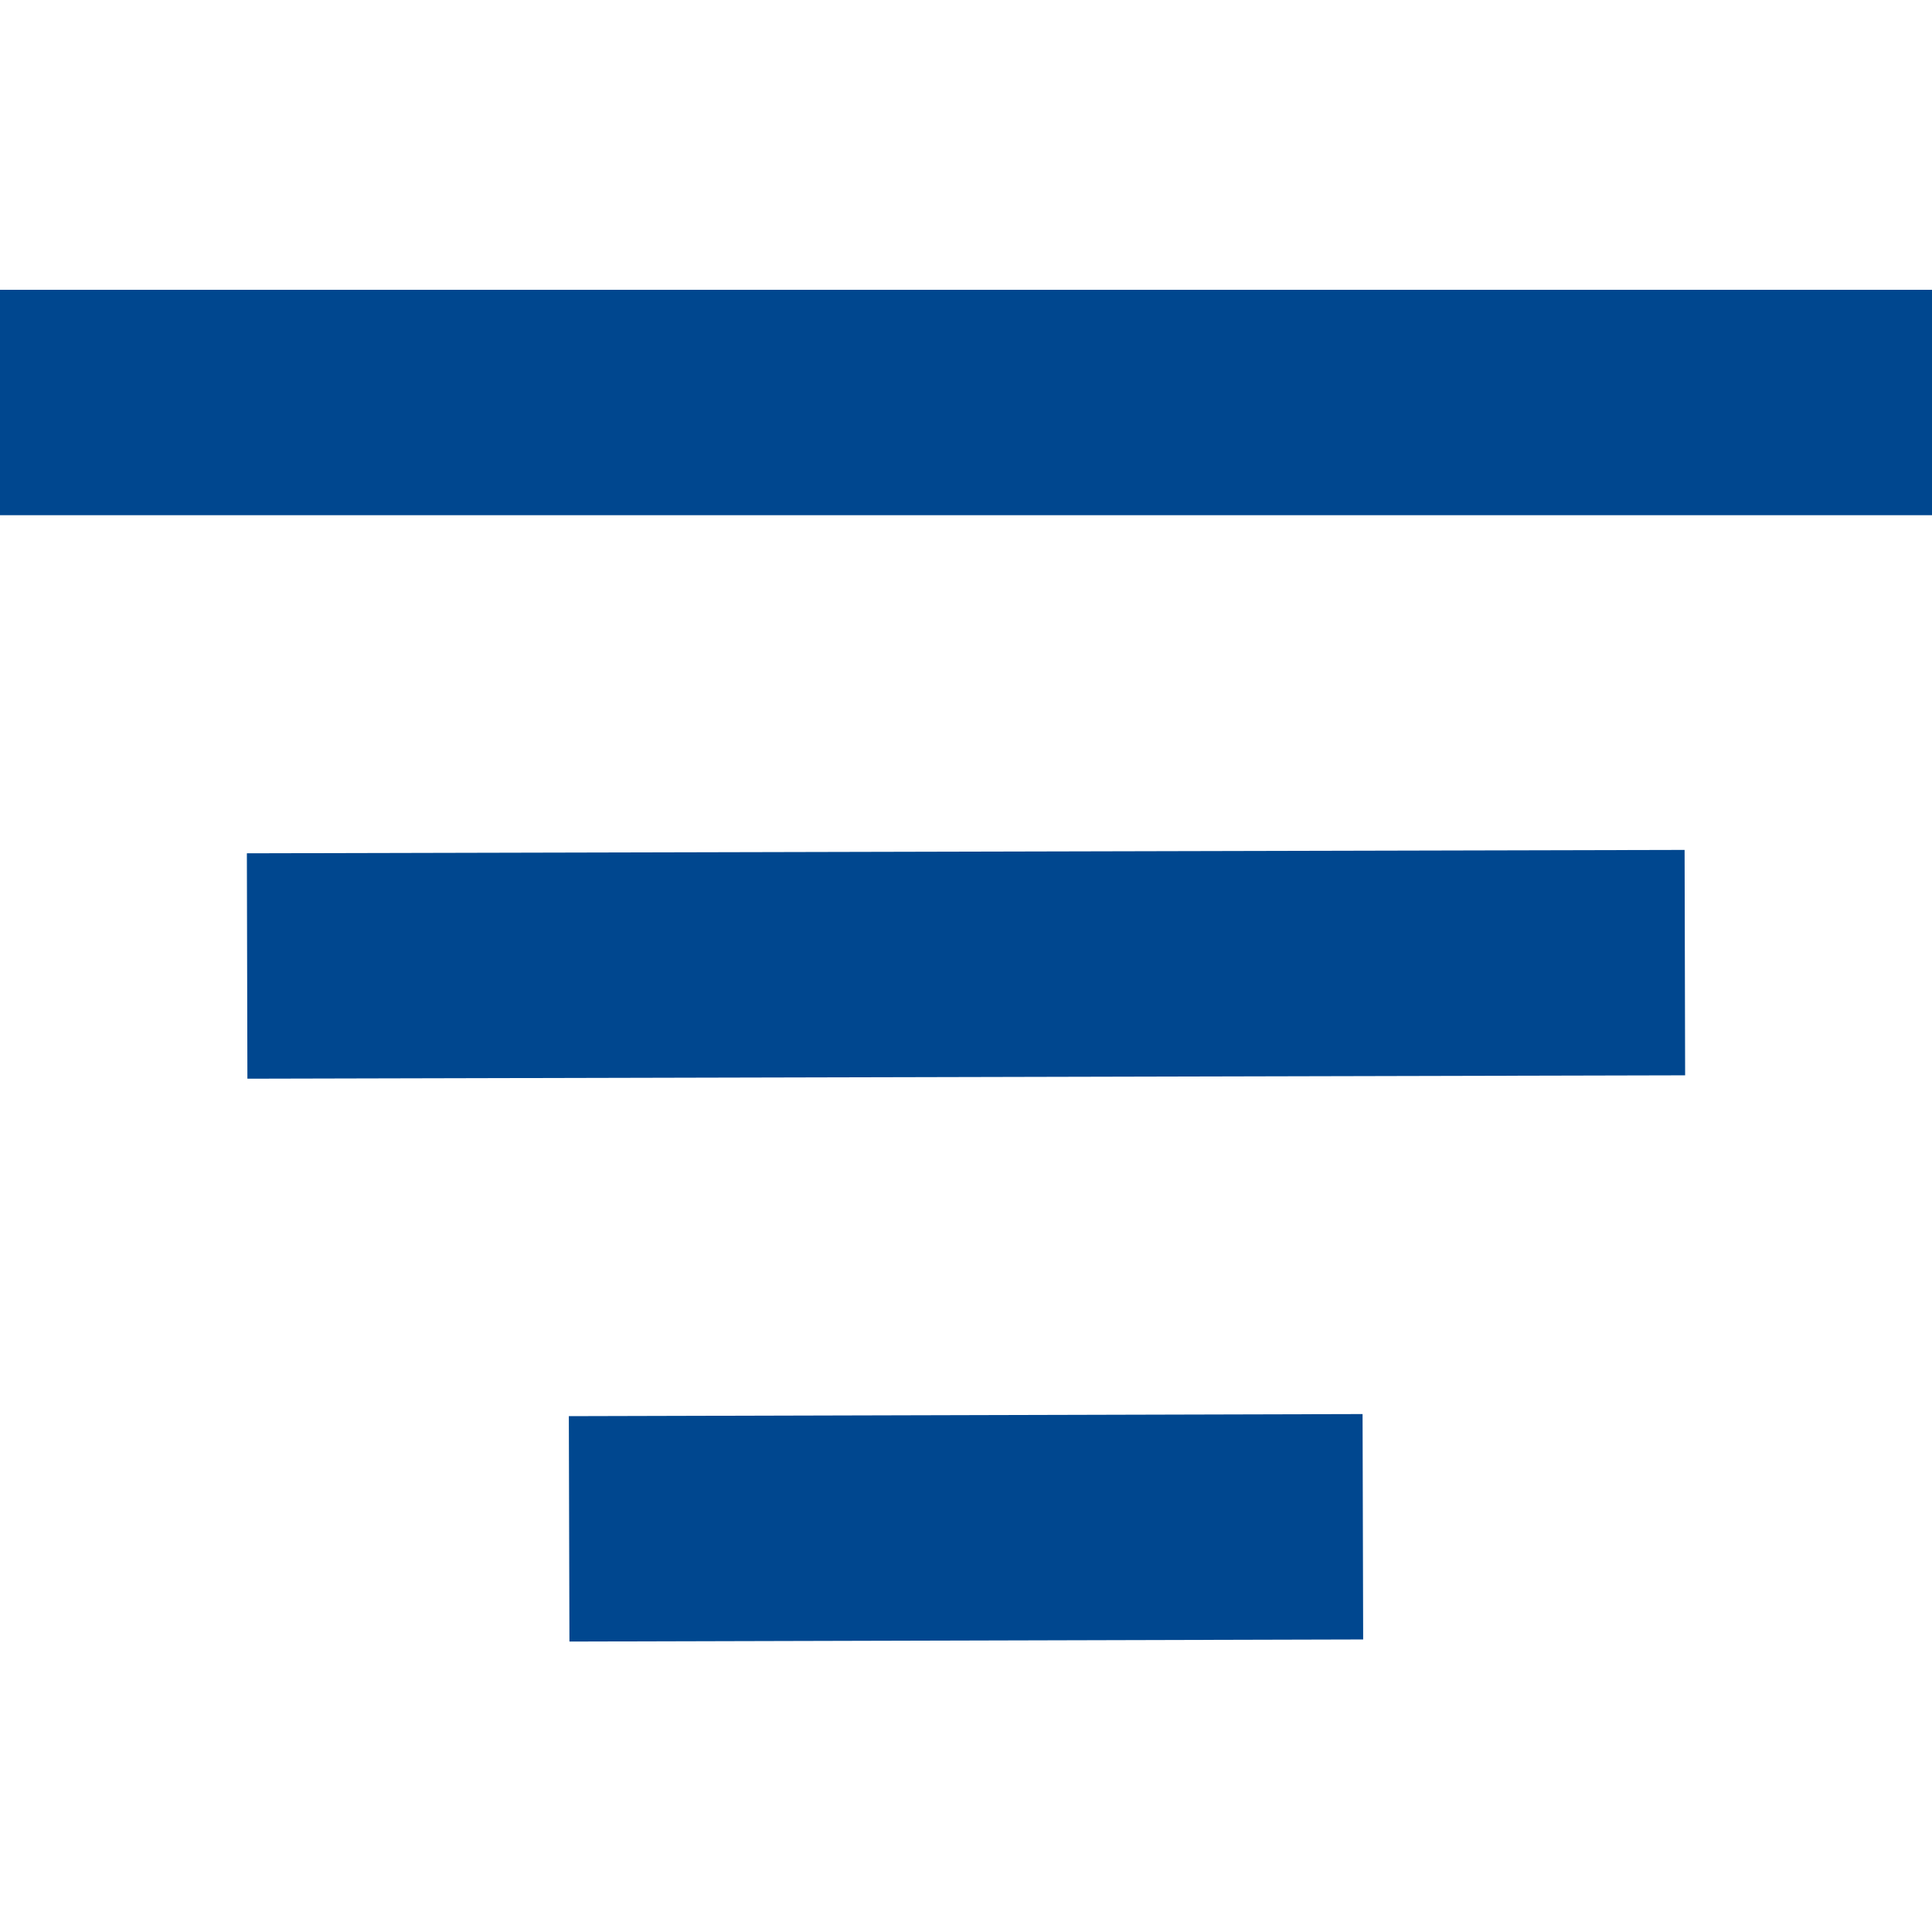 <svg width="12" height="12" viewBox="0 0 12 12" fill="none" xmlns="http://www.w3.org/2000/svg">
    <g id="_icon-S">
        <path id="Line 79" d="M12 2.5L-4.76837e-07 2.5" stroke="#00478F" stroke-width="1.4"/>
        <path id="Line 78" d="M10.465 5.979L1.535 6" stroke="#00478F" stroke-width="1.4"/>
        <path id="Line 80" d="M8.465 9.483L3.535 9.496" stroke="#00478F" stroke-width="1.4"/>
    </g>
</svg>
